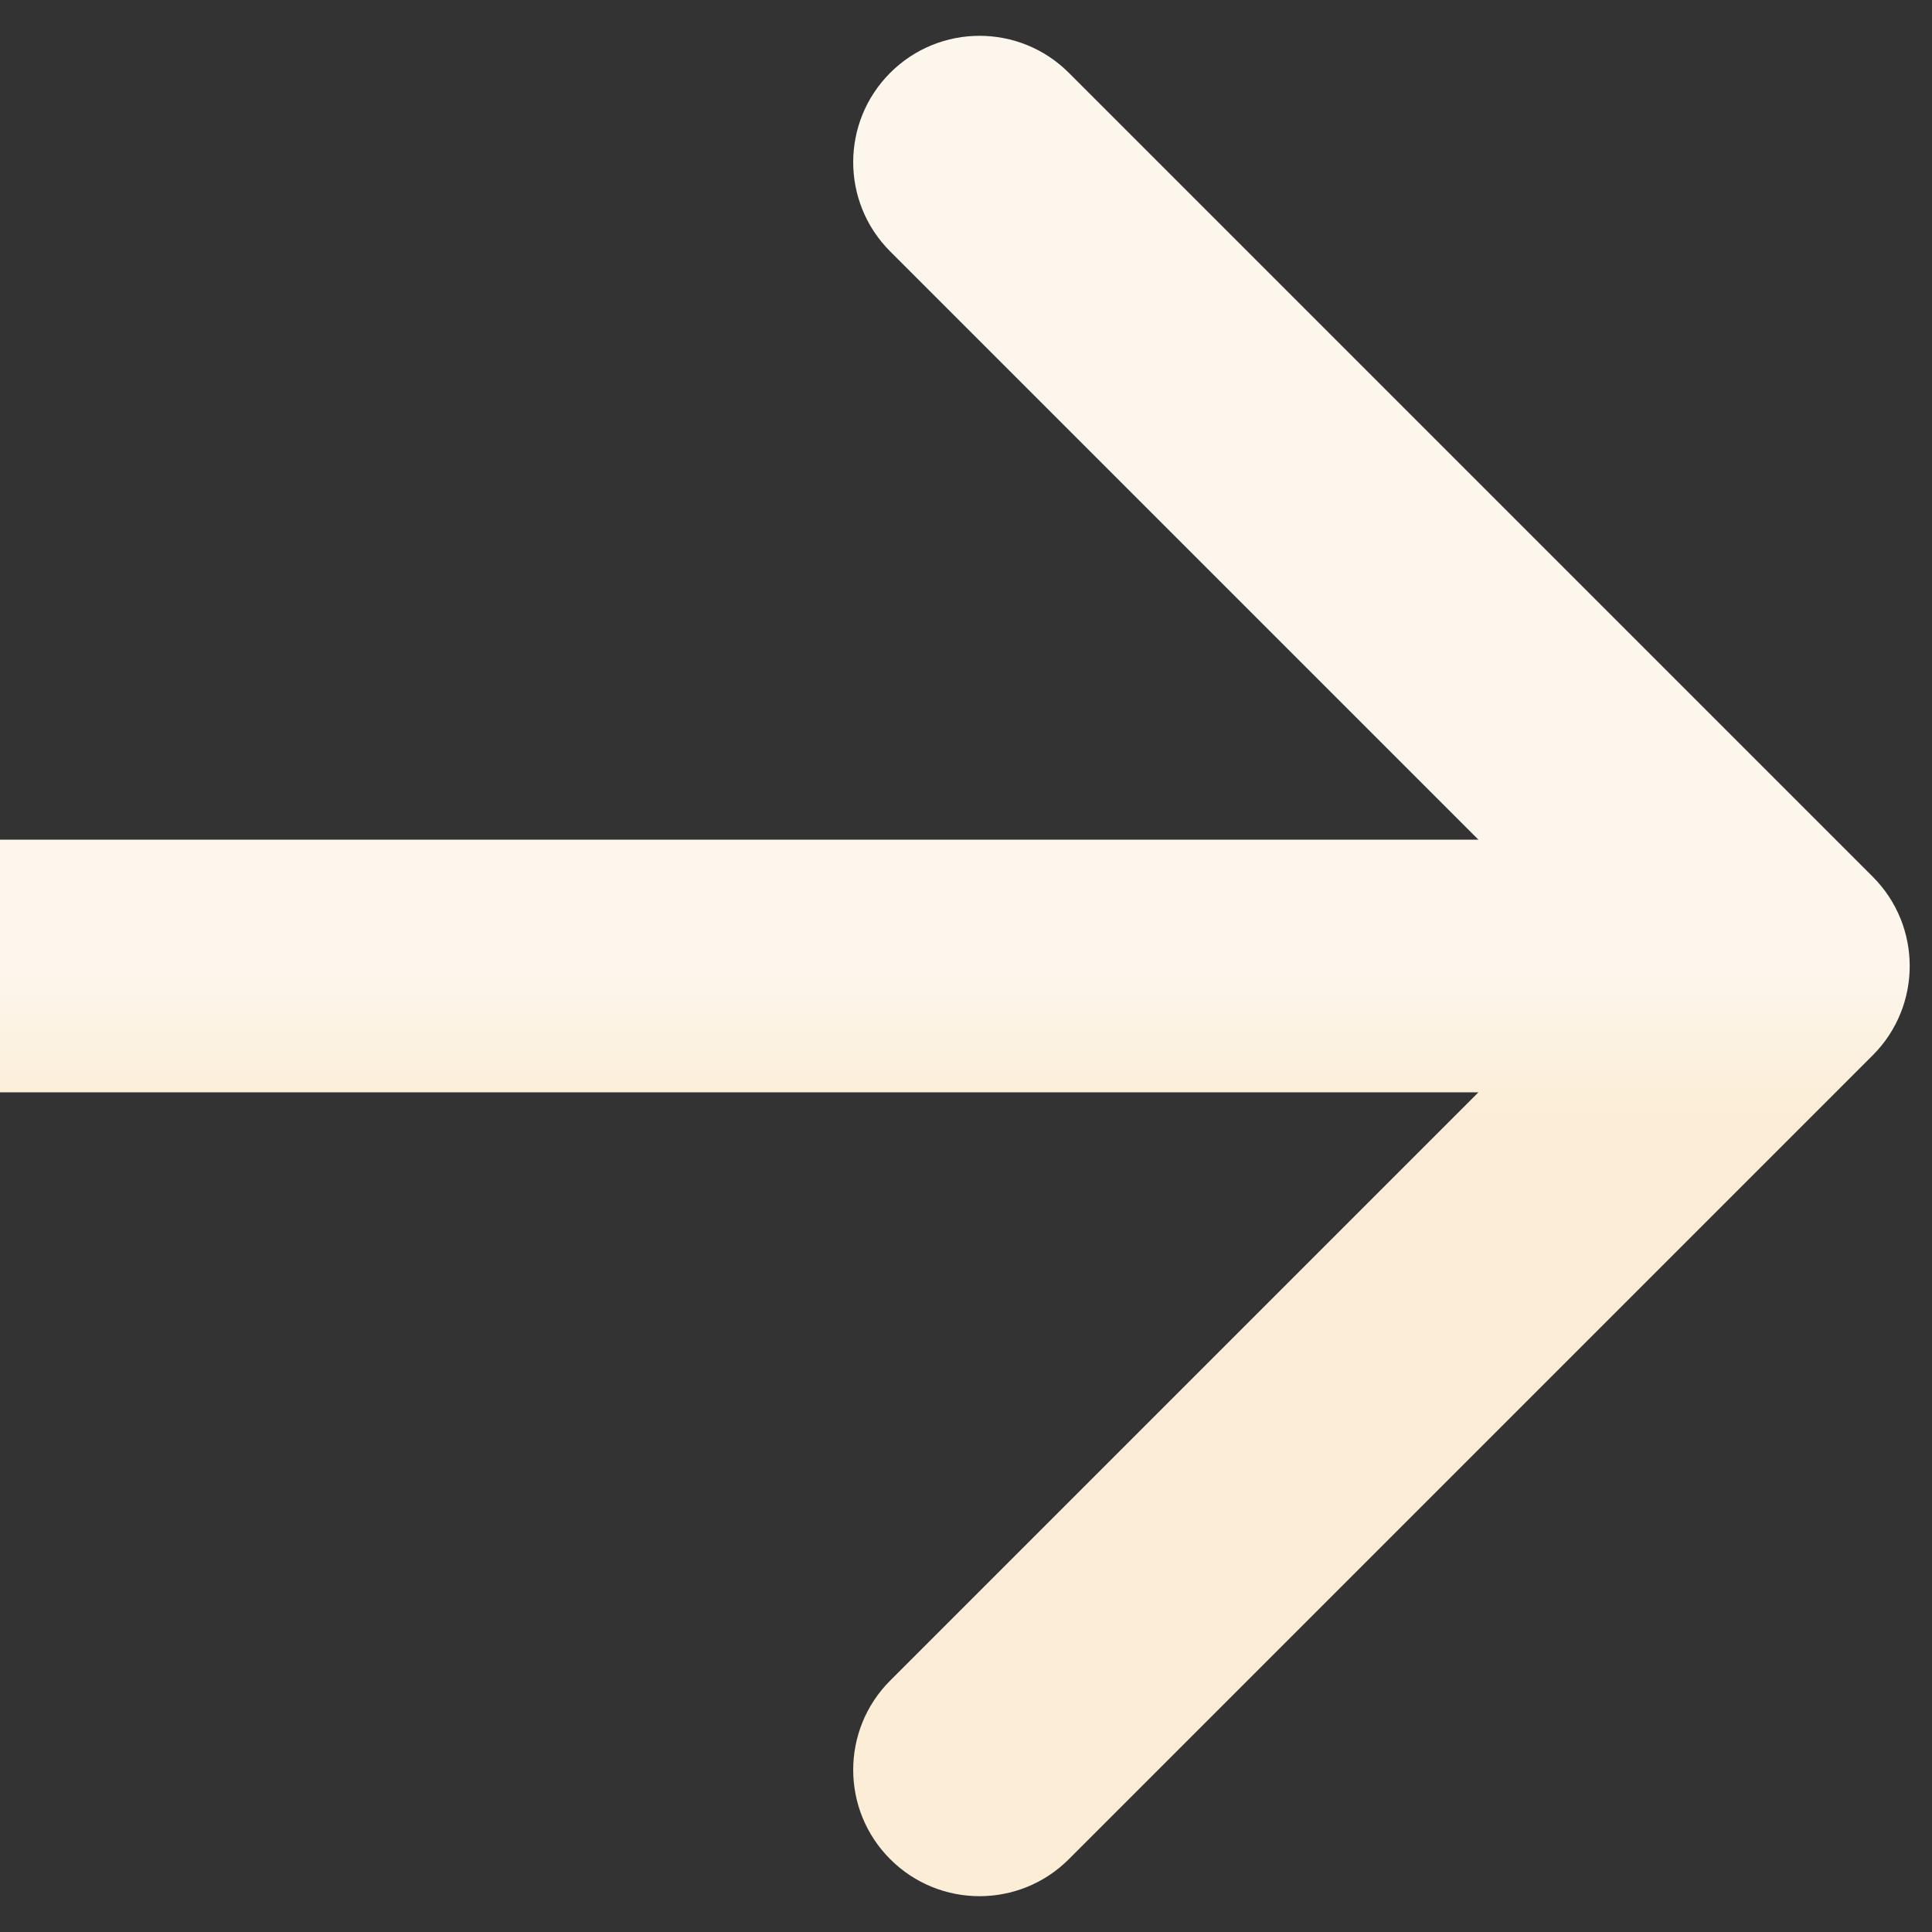 <svg width="13" height="13" viewBox="0 0 13 13" fill="none" xmlns="http://www.w3.org/2000/svg">
<rect x="0" y="0" width="13" height="13" fill="#333333" stroke="none"/>
<path d="M12.601 7.101C12.933 6.769 12.933 6.231 12.601 5.899L7.192 0.49C6.86 0.158 6.322 0.158 5.99 0.49C5.658 0.822 5.658 1.36 5.99 1.692L10.798 6.5L5.99 11.308C5.658 11.64 5.658 12.178 5.99 12.51C6.322 12.842 6.86 12.842 7.192 12.51L12.601 7.101ZM-7.43094e-08 7.35L12 7.35L12 5.65L7.43094e-08 5.65L-7.43094e-08 7.35Z" fill="url(#paint0_linear_2079_1140)"/>
<defs>
<linearGradient id="paint0_linear_2079_1140" x1="6" y1="7.5" x2="6" y2="6.5" gradientUnits="userSpaceOnUse">
<stop stop-color="#FCEED6"/>
<stop offset="1" stop-color="#FCF6ED"/>
</linearGradient>
</defs>
</svg>
